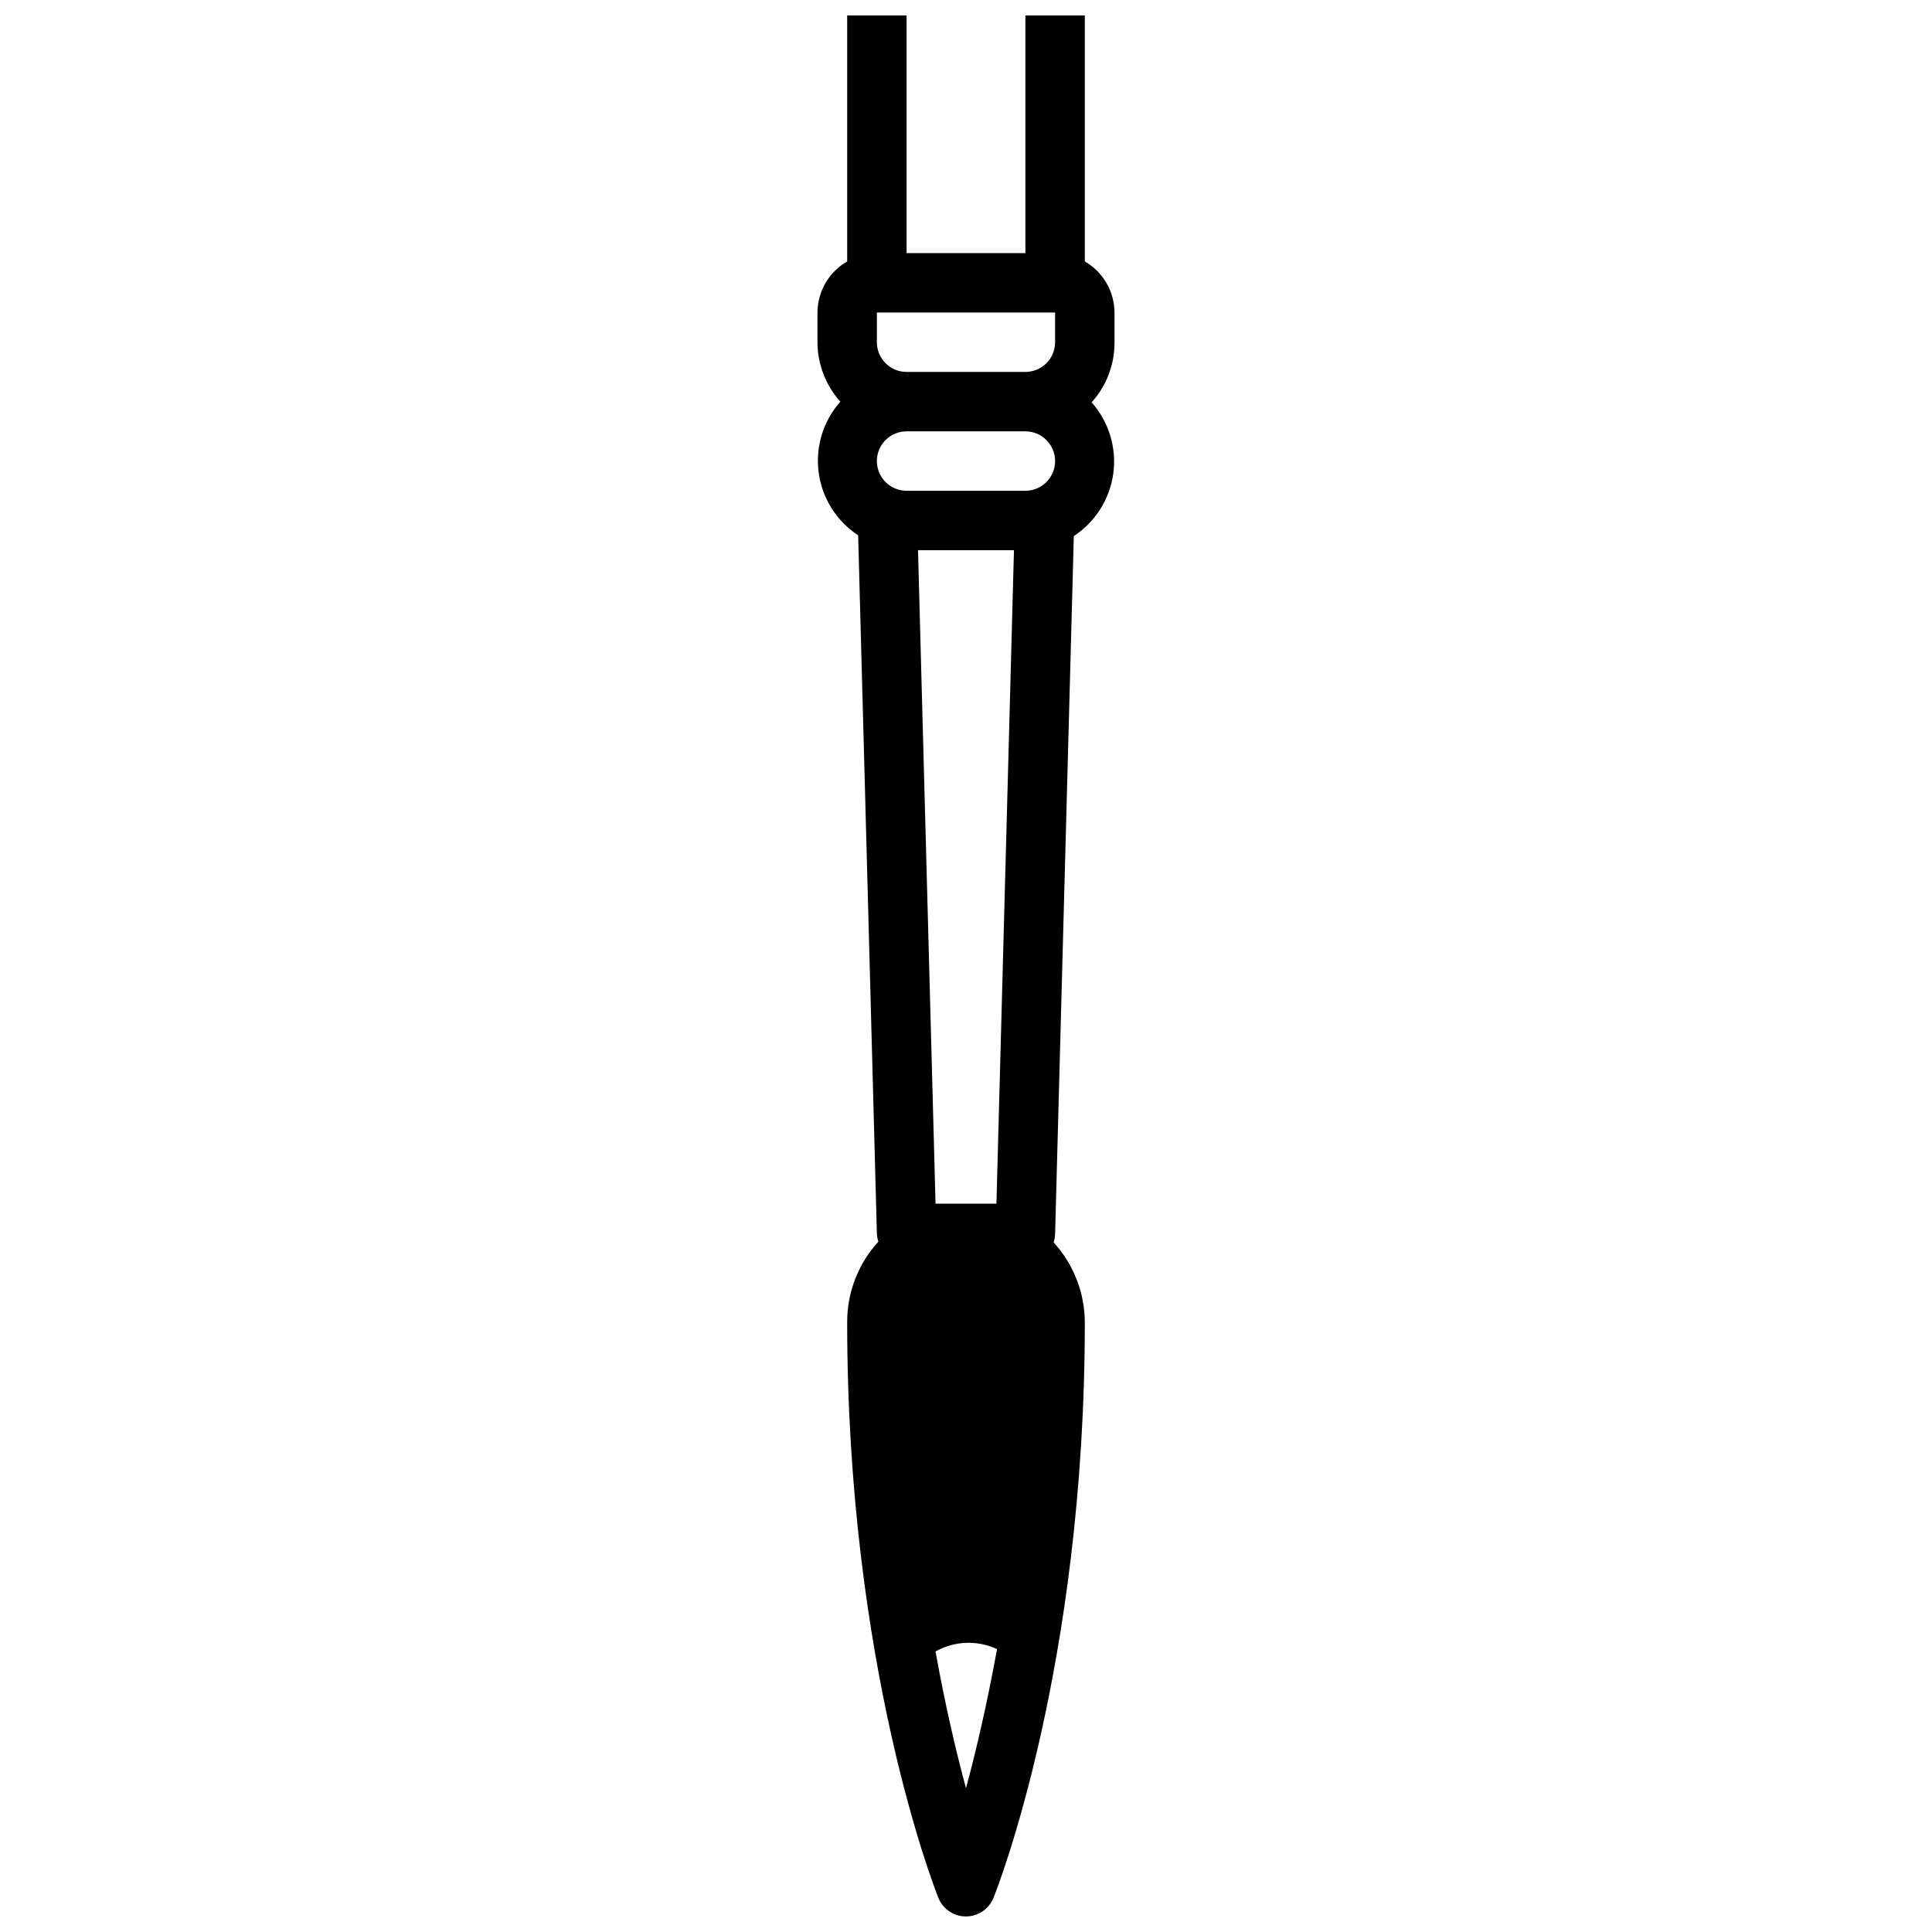 <?xml version="1.0" encoding="UTF-8"?>
<!-- Uploaded to: SVG Repo, www.svgrepo.com, Generator: SVG Repo Mixer Tools -->
<svg width="800px" height="800px" version="1.1" viewBox="144 144 512 512" xmlns="http://www.w3.org/2000/svg">
 <defs>
  <clipPath id="a">
   <path d="m360 148.09h80v503.81h-80z"/>
  </clipPath>
 </defs>
 <g clip-path="url(#a)">
  <path d="m371.42 285.86 4.961 184.99c0.023 0.75 0.156 1.492 0.395 2.203-5.352 5.844-8.305 13.488-8.266 21.41 0 91 23.184 150.04 24.168 152.48l-0.004 0.004c1.203 2.977 4.09 4.93 7.305 4.93 3.211 0 6.098-1.953 7.301-4.93 1.023-2.441 24.207-61.48 24.207-152.48-0.016-7.852-2.961-15.422-8.266-21.215 0.234-0.711 0.367-1.453 0.391-2.203l4.961-184.99c5.738-3.762 9.559-9.832 10.465-16.633s-1.188-13.66-5.742-18.793c3.938-4.371 6.098-10.055 6.062-15.938v-7.875c-0.035-5.59-3.031-10.742-7.871-13.539v-65.18h-15.746v62.977h-31.488v-62.977h-15.742v65.18c-4.844 2.797-7.84 7.949-7.875 13.539v7.875c0.016 5.812 2.172 11.418 6.062 15.742-4.551 5.133-6.648 11.992-5.742 18.793 0.906 6.801 4.727 12.871 10.465 16.633zm4.961-66.914v7.871zm0 15.742v-7.871h47.23v7.875c0 2.086-0.828 4.09-2.305 5.566-1.477 1.477-3.477 2.305-5.566 2.305h-31.488c-4.348 0-7.871-3.523-7.871-7.871zm15.547 228.29-4.644-173.18h25.426l-4.644 173.19zm23.812-204.67c4.348 0 7.871 3.527 7.871 7.875 0 4.348-3.523 7.871-7.871 7.871h-31.488c-4.348 0-7.871-3.523-7.871-7.871 0-4.348 3.523-7.875 7.871-7.875zm-15.742 359.59c-2.559-9.484-5.473-21.727-8.07-36.25 5.016-2.812 11.078-3.047 16.297-0.629-2.68 14.801-5.629 27.238-8.227 36.879z"/>
 </g>
</svg>